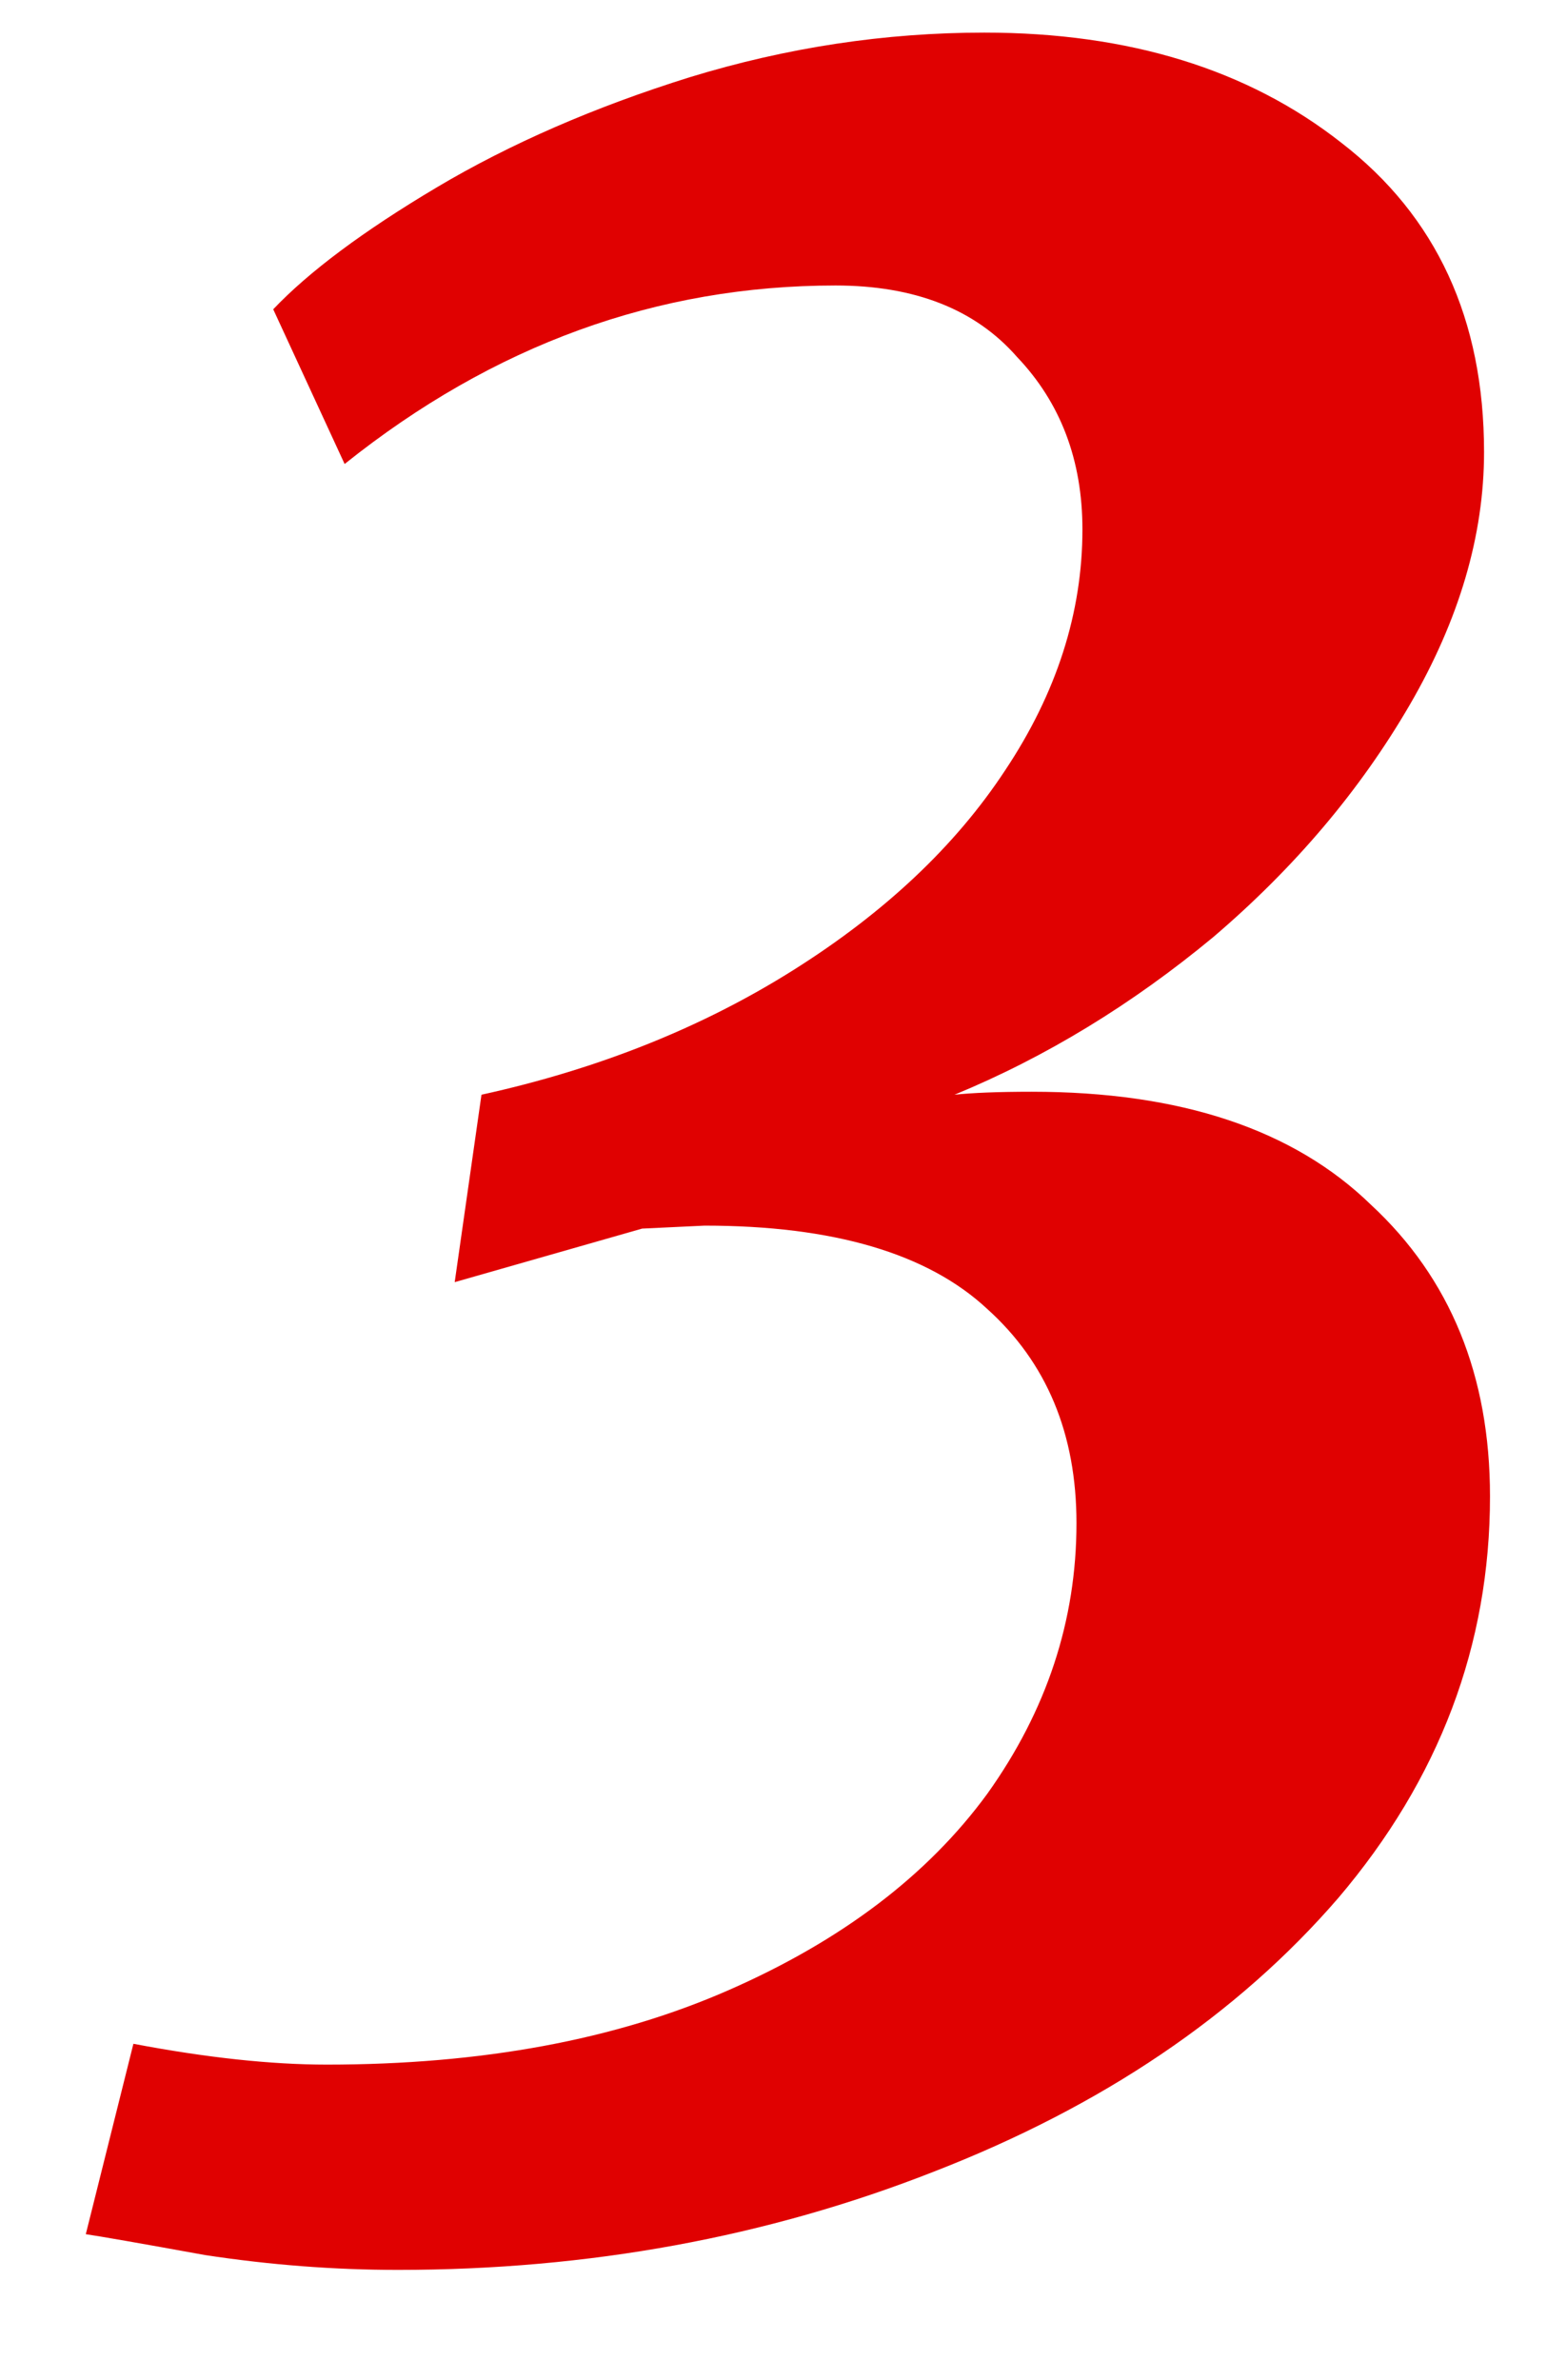 <?xml version="1.0" encoding="UTF-8"?> <svg xmlns="http://www.w3.org/2000/svg" width="13" height="20" viewBox="0 0 13 20" fill="none"> <path d="M3.346 19.074C2.812 19.074 2.271 19.033 1.721 18.949C1.171 18.849 0.837 18.791 0.721 18.774L1.121 17.174C1.737 17.291 2.279 17.349 2.746 17.349C4.046 17.349 5.171 17.141 6.121 16.724C7.071 16.308 7.796 15.758 8.296 15.074C8.796 14.374 9.046 13.616 9.046 12.799C9.046 12.049 8.796 11.449 8.296 10.999C7.796 10.533 7.004 10.299 5.921 10.299L5.396 10.324L3.821 10.774L4.046 9.199C5.029 8.983 5.904 8.633 6.671 8.149C7.437 7.666 8.029 7.108 8.446 6.474C8.879 5.824 9.096 5.149 9.096 4.449C9.096 3.866 8.912 3.383 8.546 2.999C8.196 2.599 7.687 2.399 7.021 2.399C5.521 2.399 4.146 2.899 2.896 3.899L2.296 2.599C2.596 2.283 3.054 1.941 3.671 1.574C4.287 1.208 4.996 0.899 5.796 0.649C6.612 0.399 7.437 0.274 8.271 0.274C9.487 0.274 10.487 0.583 11.271 1.199C12.071 1.816 12.471 2.683 12.471 3.799C12.471 4.499 12.262 5.208 11.846 5.924C11.429 6.641 10.879 7.291 10.196 7.874C9.512 8.441 8.787 8.883 8.021 9.199C8.171 9.183 8.387 9.174 8.671 9.174C9.921 9.174 10.871 9.491 11.521 10.124C12.187 10.741 12.521 11.558 12.521 12.574C12.521 13.824 12.096 14.949 11.246 15.949C10.396 16.933 9.262 17.699 7.846 18.249C6.446 18.799 4.946 19.074 3.346 19.074Z" fill="#E00101"></path> </svg> 